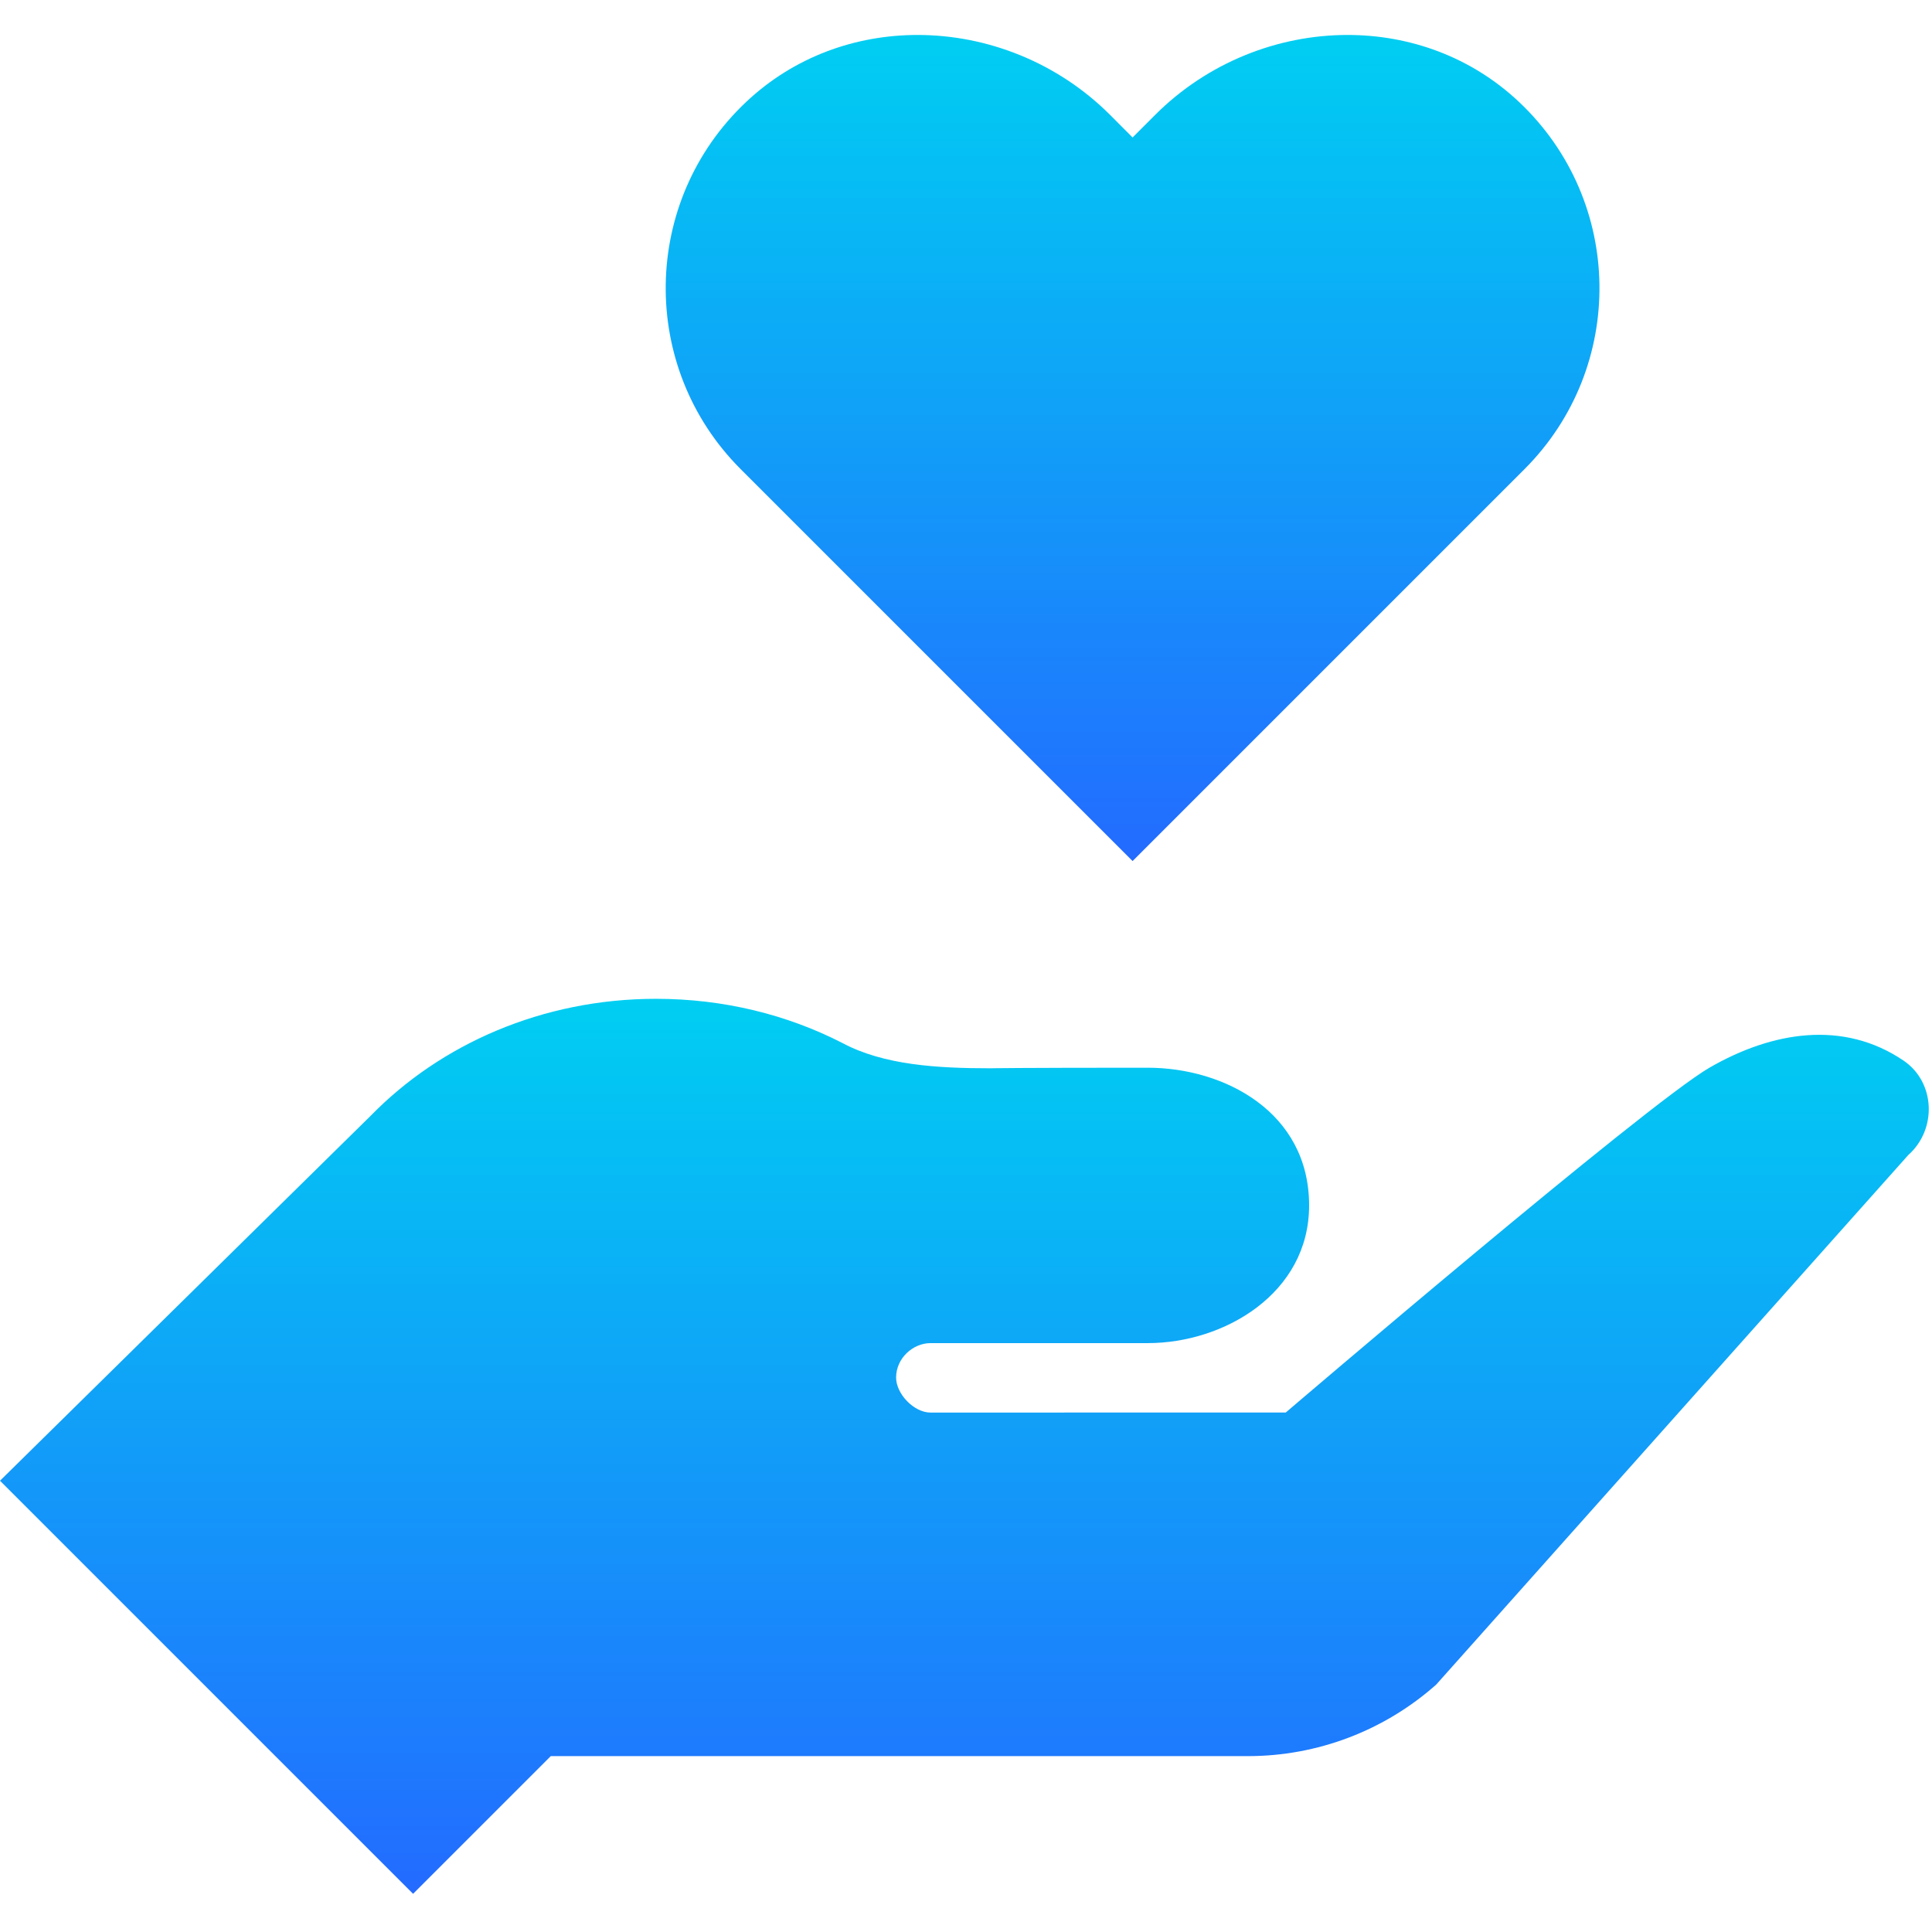 <svg xmlns="http://www.w3.org/2000/svg" width="449" height="449" viewBox="0 0 449 449" fill="none"><g clip-path="url(#clip0_8919_7954)"><path d="M352.991 23.661C341.839 13.165 327.567 8.125 313.183 8.125C296.991 8.125 280.639 14.509 268.447 26.717L263.215 31.949L257.983 26.701C245.791 14.509 229.439 8.125 213.247 8.125C198.863 8.125 184.591 13.165 173.439 23.661C148.911 46.749 148.479 85.373 172.127 109.021L263.215 200.109L354.303 109.021C377.951 85.373 377.519 46.749 352.991 23.661Z" fill="url(#paint0_linear_8919_7954)"></path><path d="M442.4 246.493C428.4 237.005 411.904 239.693 397.296 248.125C382.688 256.557 298.816 328.269 298.816 328.269L216.256 328.285C212.416 328.285 208.256 323.965 208.256 320.141C208.256 315.645 212.176 312.141 216.256 312.141H266.768C284.448 312.141 304.24 300.621 304.24 280.141C304.24 258.381 284.448 248.141 266.768 248.141C236.096 248.141 230.128 248.269 230.128 248.269C217.84 248.269 205.376 247.533 195.776 242.397C182.976 235.837 168.224 232.125 152.48 232.125C126.048 232.125 102.384 242.669 86.16 259.293L0 344.125L96 440.125L128 408.125H290.032C306.16 408.125 321.728 402.205 333.776 391.501L443.488 268.429C450.192 262.477 449.808 251.533 442.4 246.493Z" fill="url(#paint1_linear_8919_7954)"></path></g><defs><linearGradient id="paint0_linear_8919_7954" x1="263.215" y1="200.109" x2="263.215" y2="8.125" gradientUnits="userSpaceOnUse"><stop stop-color="#236BFF"></stop><stop offset="1" stop-color="#00CEF2"></stop></linearGradient><linearGradient id="paint1_linear_8919_7954" x1="224.126" y1="440.125" x2="224.126" y2="232.125" gradientUnits="userSpaceOnUse"><stop stop-color="#236BFF"></stop><stop offset="1" stop-color="#00CEF2"></stop></linearGradient><clipPath id="clip0_8919_7954"><rect width="448.25" height="448.25" fill="white"></rect></clipPath></defs></svg>